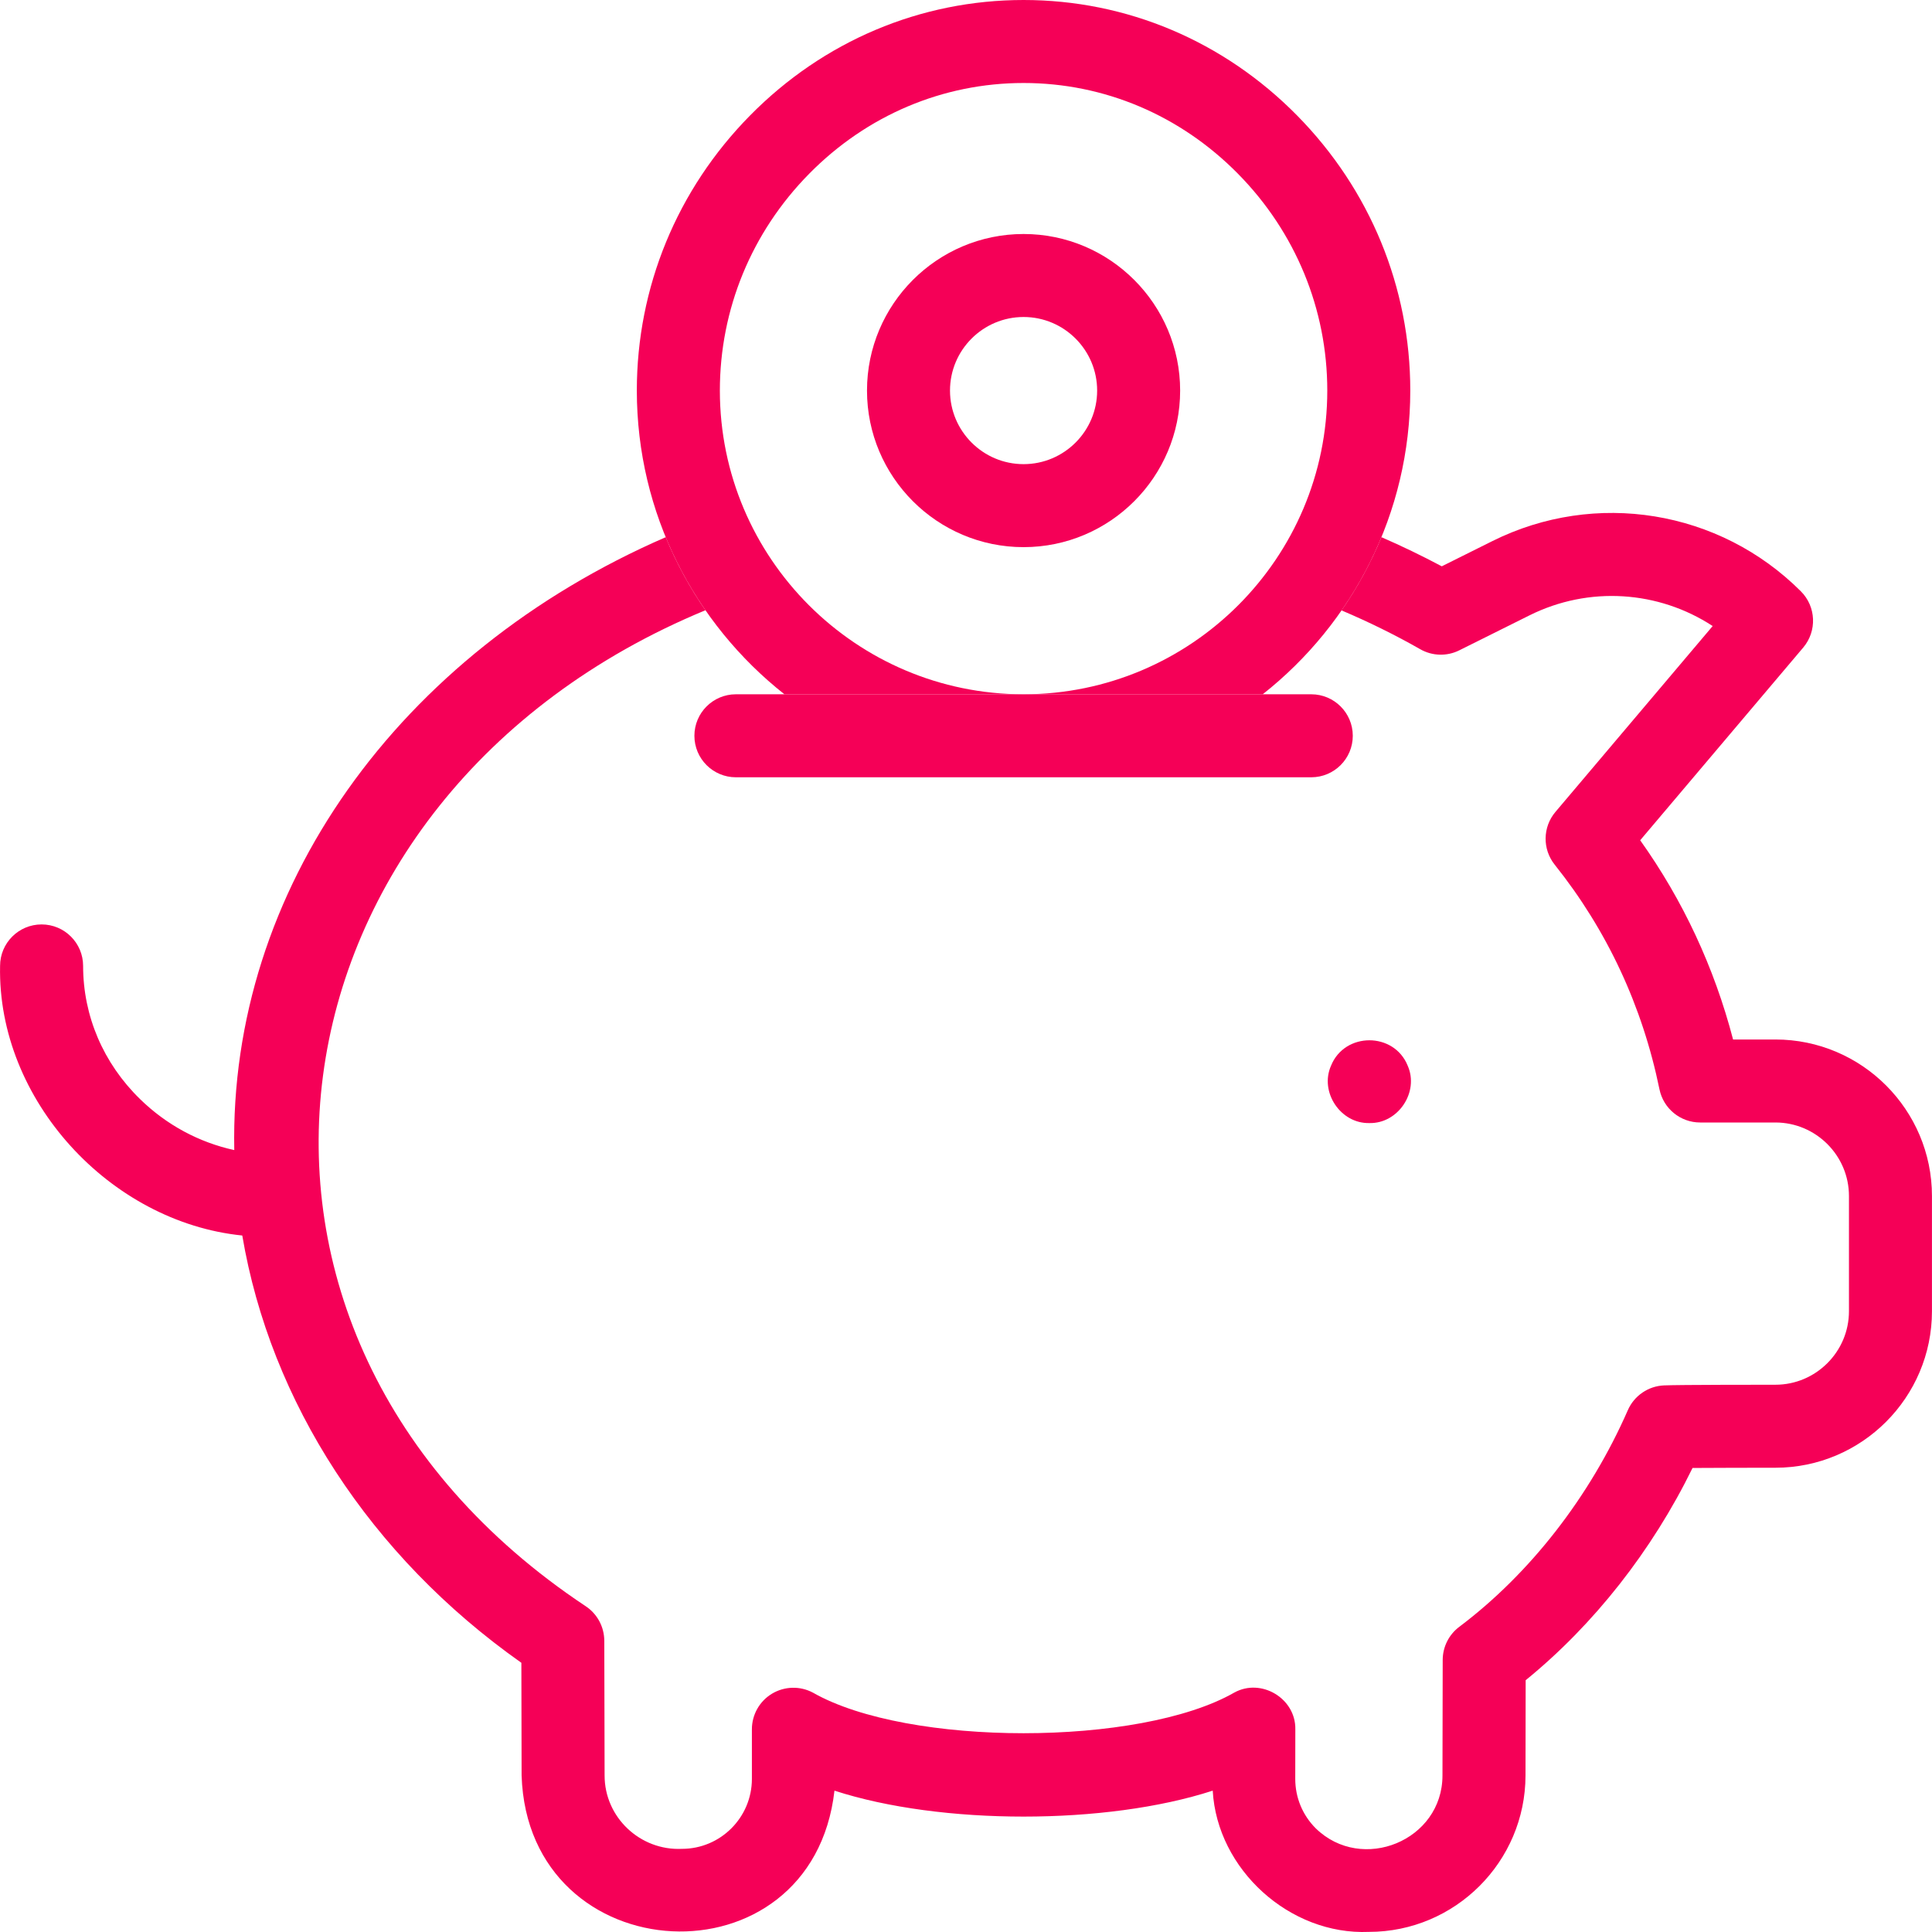 <?xml version="1.0" encoding="UTF-8"?>
<svg xmlns="http://www.w3.org/2000/svg" width="50" height="50" viewBox="0 0 50 50" fill="none">
  <g clip-path="url(#clip0_5493_35862)">
    <path d="M35.439 29.065C34.694 29.083 34.145 28.262 34.447 27.58C34.801 26.704 36.077 26.703 36.431 27.58C36.733 28.262 36.184 29.083 35.439 29.065Z" fill="#F50057"></path>
    <path d="M20.301 17.968H26.49C22.156 17.968 18.63 14.442 18.63 10.108C18.63 8.003 19.45 6.01 20.941 4.497C22.432 2.983 24.403 2.148 26.49 2.148C28.577 2.148 30.547 2.983 32.039 4.497C33.53 6.01 34.35 8.003 34.35 10.108C34.35 14.442 30.824 17.968 26.49 17.968H32.679C35.004 16.134 36.498 13.292 36.498 10.108C36.498 7.435 35.458 4.907 33.57 2.99C31.671 1.062 29.157 0 26.49 0C23.823 0 21.309 1.062 19.41 2.99C17.521 4.907 16.481 7.435 16.481 10.108C16.482 13.292 17.976 16.134 20.301 17.968Z" fill="#F50057"></path>
    <path d="M26.49 14.16C24.255 14.16 22.438 12.342 22.438 10.108C22.438 7.874 24.255 6.056 26.49 6.056C28.724 6.056 30.542 7.874 30.542 10.108C30.542 12.342 28.724 14.16 26.49 14.16ZM26.49 8.204C25.44 8.204 24.586 9.058 24.586 10.108C24.586 11.158 25.44 12.012 26.49 12.012C27.54 12.012 28.394 11.158 28.394 10.108C28.394 9.058 27.54 8.204 26.49 8.204Z" fill="#F50057"></path>
    <path d="M45.947 26.902H44.852C44.363 25.033 43.558 23.304 42.448 21.746L46.668 16.758C47.028 16.331 47.002 15.699 46.607 15.304C44.499 13.196 41.289 12.674 38.621 14.004L37.313 14.656C36.806 14.386 36.284 14.134 35.751 13.902C35.474 14.573 35.127 15.208 34.719 15.797C35.422 16.095 36.105 16.431 36.756 16.802C37.068 16.98 37.447 16.99 37.767 16.83L39.58 15.927C41.121 15.158 42.924 15.286 44.324 16.202L40.254 21.013C39.923 21.405 39.915 21.977 40.235 22.377C41.591 24.076 42.504 26.032 42.947 28.192C43.05 28.692 43.49 29.05 44 29.05H45.947C46.996 29.05 47.851 29.905 47.851 30.954V33.933C47.851 34.982 46.996 35.837 45.947 35.837C45.693 35.837 43.46 35.837 43.066 35.854C42.657 35.871 42.293 36.12 42.128 36.496C41.148 38.732 39.599 40.722 37.766 42.102C37.498 42.303 37.339 42.619 37.337 42.954C37.336 43.302 37.333 44.631 37.331 45.947C37.333 47.635 35.247 48.485 34.051 47.317C33.709 46.975 33.521 46.52 33.521 46.036C33.522 45.414 33.522 44.92 33.523 44.755C33.538 43.956 32.64 43.418 31.943 43.804C29.491 45.206 23.491 45.206 21.038 43.805C20.705 43.628 20.304 43.638 19.98 43.832C19.657 44.026 19.459 44.376 19.459 44.753V46.037C19.459 47.036 18.647 47.848 17.649 47.848C16.568 47.899 15.645 47.034 15.647 45.947C15.644 44.527 15.641 43.017 15.639 42.461C15.637 42.102 15.457 41.767 15.158 41.569C4.531 34.51 6.622 20.606 18.257 15.793C17.85 15.205 17.504 14.571 17.229 13.902C10.306 16.911 5.929 23.029 6.063 29.764C5.151 29.565 4.308 29.113 3.622 28.442C2.673 27.515 2.151 26.292 2.151 24.998C2.151 24.405 1.67 23.924 1.076 23.924C0.483 23.924 0.002 24.405 0.002 24.998C-0.07 28.461 2.844 31.628 6.27 31.975C6.999 36.284 9.577 40.271 13.493 43.033C13.495 43.758 13.497 44.88 13.499 45.951C13.664 51.07 21.015 51.449 21.596 46.342C24.352 47.237 28.629 47.237 31.385 46.342C31.5 48.384 33.38 50.085 35.428 49.997C37.659 49.997 39.477 48.181 39.48 45.95C39.481 45.015 39.483 44.074 39.484 43.484C41.248 42.049 42.755 40.132 43.803 37.991C44.412 37.987 45.303 37.985 45.947 37.985C48.181 37.985 49.999 36.167 49.999 33.933V30.954C49.999 28.72 48.181 26.902 45.947 26.902Z" fill="#F50057"></path>
    <path d="M33.935 20.116H19.045C18.452 20.116 17.971 19.635 17.971 19.042C17.971 18.449 18.452 17.968 19.045 17.968H33.935C34.529 17.968 35.01 18.449 35.01 19.042C35.01 19.635 34.529 20.116 33.935 20.116Z" fill="#F50057"></path>
  </g>
  <defs>
    <clipPath id="clip0_5493_35862">
      <rect width="50" height="50" fill="white"></rect>
    </clipPath>
  </defs>
</svg>
